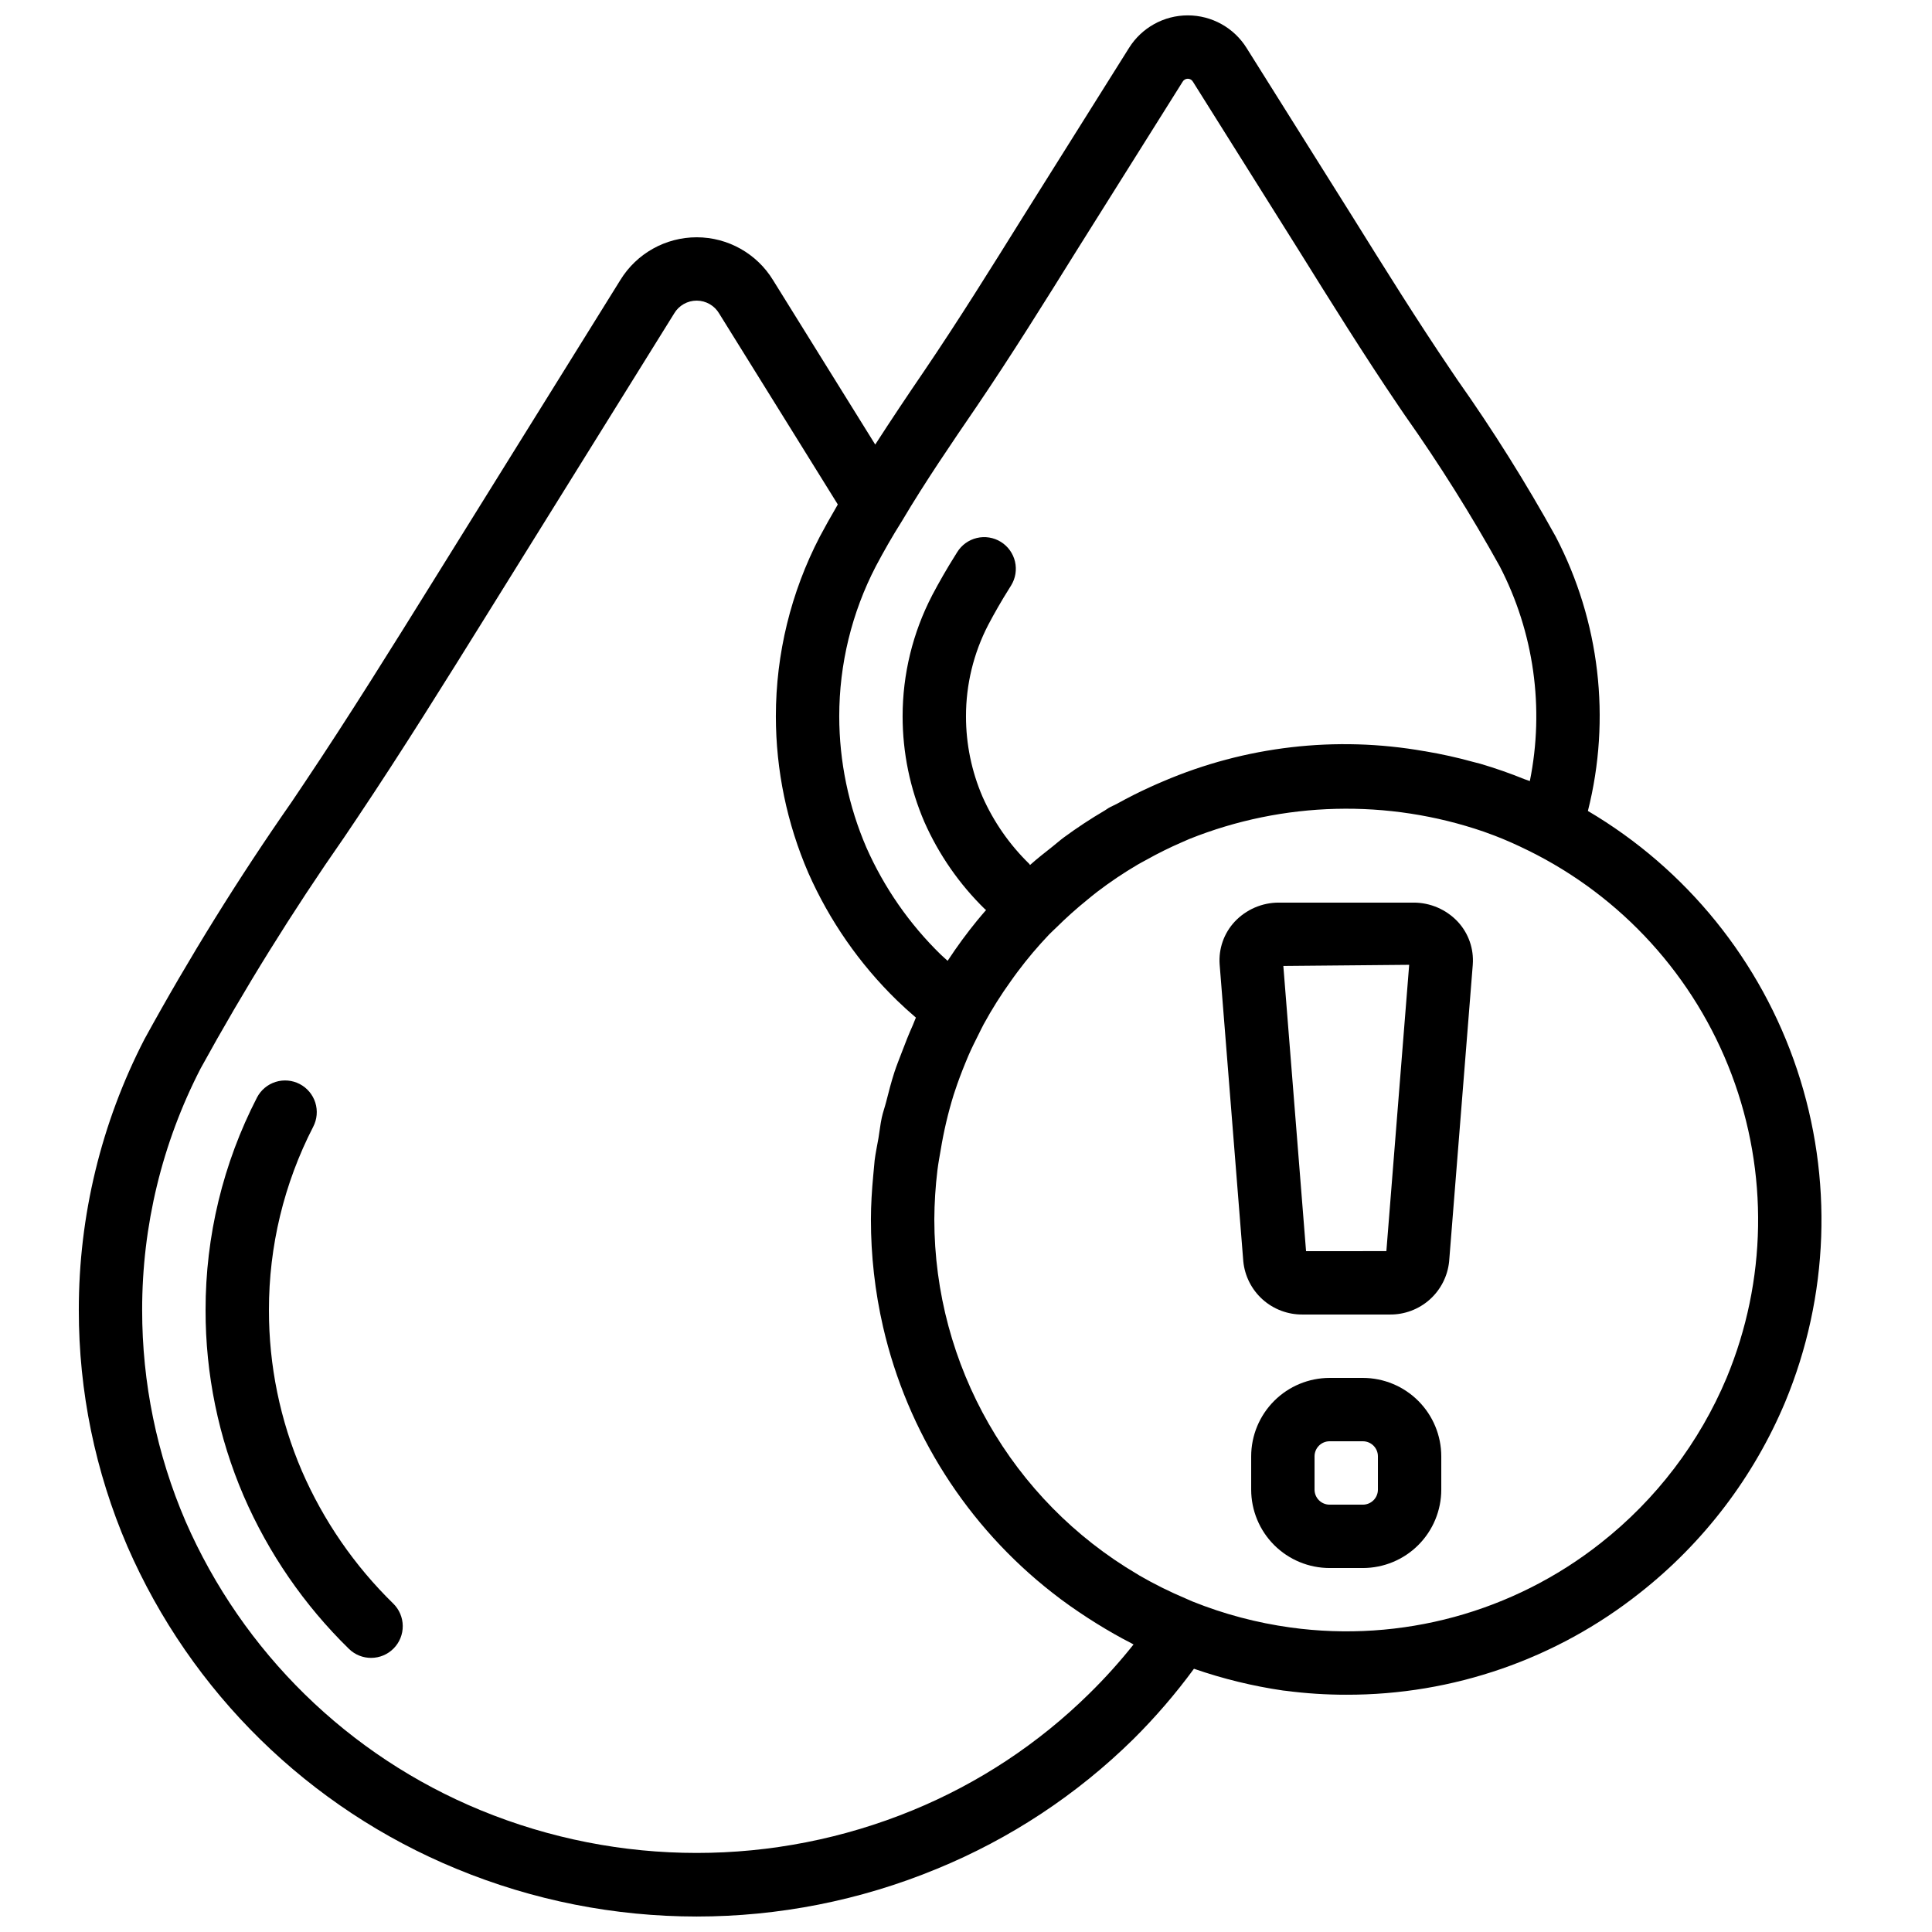 <?xml version="1.0" encoding="UTF-8"?>
<!-- Uploaded to: SVG Repo, www.svgrepo.com, Generator: SVG Repo Mixer Tools -->
<svg width="800px" height="800px" version="1.1" viewBox="144 144 512 512" xmlns="http://www.w3.org/2000/svg">
 <defs>
  <clipPath id="a">
   <path d="m164 148.09h463v503.81h-463z"/>
  </clipPath>
 </defs>
 <path d="m224 533.82c-5.781-13.469-8.75-27.973-8.727-42.625-0.031-16.898 3.988-33.555 11.723-48.578 1.031-1.977 1.234-4.281 0.566-6.41-0.672-2.125-2.16-3.898-4.137-4.93-1.98-1.027-4.285-1.227-6.414-0.551-2.125 0.676-3.894 2.168-4.918 4.152-8.973 17.414-13.641 36.727-13.613 56.316-0.027 16.938 3.41 33.703 10.102 49.266 6.578 15.176 16.043 28.93 27.871 40.492 3.309 3.25 8.629 3.199 11.879-0.113 1.559-1.586 2.426-3.731 2.402-5.961-0.02-2.227-0.926-4.356-2.516-5.914-10.273-10.035-18.5-21.973-24.219-35.145z"/>
 <g clip-path="url(#a)">
  <path d="m564.81 358.91c6.172-24.453 3.141-50.32-8.52-72.684-7.906-14.289-16.59-28.137-26.008-41.484l-1.66-2.453c-9.059-13.348-17.77-27.34-26.199-40.867l-28.051-44.688c-3.352-5.387-9.246-8.66-15.59-8.66-6.34-0.004-12.238 3.269-15.594 8.648l-28.055 44.699c-8.43 13.531-17.141 27.52-26.301 41.023-4.32 6.32-8.656 12.812-12.887 19.367-3.445-5.539-6.887-11.078-10.328-16.617l-16.742-26.945c-4.305-7.055-11.969-11.359-20.23-11.367-8.262-0.004-15.934 4.289-20.25 11.332l-49.363 79.383c-11.066 17.801-22.508 36.211-34.363 53.891l-3.344 4.984v0.004c-14.133 20.25-27.16 41.25-39.031 62.902-11.461 22.199-17.43 46.824-17.406 71.809-0.02 21.531 4.359 42.84 12.871 62.613 16.867 38.723 48.133 69.363 87.184 85.445 40.77 16.863 86.566 16.871 127.34 0.016 19.41-7.961 37.086-19.625 52.039-34.34 5.84-5.801 11.223-12.047 16.09-18.684 7.68 2.664 15.594 4.598 23.633 5.769 0.227 0.031 0.492 0.059 0.758 0.082h0.004c5.289 0.691 10.621 1.035 15.957 1.031 28.246 0.078 55.684-9.438 77.816-26.984 16.922-13.312 30.176-30.719 38.508-50.57 11.641-28.027 12.762-59.316 3.156-88.105-9.605-28.785-29.293-53.133-55.434-68.551zm-161.98-107.19c9.242-13.621 18.039-27.75 26.551-41.418l28.031-44.648c0.281-0.492 0.805-0.789 1.367-0.789 0.566 0 1.086 0.305 1.363 0.797l28.023 44.641c8.512 13.668 17.309 27.797 26.551 41.418l1.668 2.453h0.004c9.055 12.832 17.414 26.141 25.039 39.875 9.086 17.512 11.906 37.605 7.996 56.941-0.453-0.191-0.934-0.301-1.387-0.484-3.82-1.555-7.727-2.918-11.723-4.098-0.648-0.188-1.305-0.324-1.953-0.504-4.141-1.145-8.34-2.074-12.574-2.789l-0.375-0.059-0.004 0.004c-23.363-4.113-47.414-1.32-69.219 8.031-1.113 0.461-2.207 0.953-3.305 1.449-2.996 1.359-5.922 2.832-8.785 4.422-0.754 0.418-1.566 0.73-2.312 1.164-0.34 0.195-0.641 0.445-0.98 0.645l0.004-0.004c-3.754 2.199-7.387 4.594-10.891 7.168-1.035 0.762-1.984 1.625-2.996 2.418-2.019 1.59-4.043 3.172-5.957 4.883-0.09-0.098-0.121-0.223-0.215-0.316l-0.004-0.004c-5.215-5.082-9.414-11.113-12.367-17.77-2.898-6.734-4.391-13.988-4.383-21.32-0.008-8.426 2.012-16.73 5.887-24.215 1.66-3.141 3.481-6.34 5.539-9.602l0.516-0.836c1.18-1.895 1.555-4.18 1.047-6.352-0.512-2.172-1.863-4.055-3.762-5.227-1.898-1.172-4.188-1.539-6.356-1.023-2.172 0.516-4.047 1.875-5.215 3.777l-0.477 0.77c-2.254 3.574-4.289 7.133-6.168 10.684l0.004 0.004c-5.133 9.891-7.812 20.875-7.812 32.02 0 9.629 1.961 19.16 5.769 28.004 3.836 8.66 9.285 16.508 16.062 23.125 0.09 0.086 0.207 0.113 0.301 0.195-0.773 0.898-1.551 1.785-2.297 2.707l-0.004-0.004c-2.789 3.41-5.398 6.965-7.816 10.648l-0.09 0.121c-0.59-0.543-1.215-1.07-1.785-1.625l-0.004 0.004c-8.32-8.109-15.012-17.734-19.719-28.359-4.746-10.992-7.199-22.84-7.211-34.816 0-13.832 3.324-27.457 9.688-39.738 2.141-4.039 4.363-7.934 6.82-11.824l0.203-0.336c6.047-10.199 12.922-20.27 19.711-30.207zm29.742 341.2c-13.43 13.203-29.293 23.672-46.715 30.824-36.676 15.082-77.824 15.074-114.5-0.02-35.008-14.41-63.047-41.867-78.188-76.57-7.602-17.68-11.512-36.727-11.496-55.973-0.027-22.277 5.285-44.234 15.496-64.035 11.598-21.102 24.312-41.57 38.09-61.32l3.356-4.992c12.012-17.918 23.535-36.449 34.68-54.367l49.379-79.418h-0.004c1.254-2.102 3.527-3.387 5.973-3.379 2.449 0.012 4.711 1.309 5.949 3.422l16.746 26.945c4.891 7.887 9.785 15.77 14.688 23.648-0.152 0.262-0.309 0.562-0.461 0.824-1.441 2.465-2.879 5.016-4.336 7.758v0.004c-7.629 14.691-11.613 31-11.617 47.551 0.008 14.277 2.938 28.398 8.602 41.5 5.582 12.633 13.531 24.078 23.414 33.719 1.637 1.582 3.324 3.125 5.094 4.633-0.297 0.629-0.496 1.301-0.785 1.934-1.078 2.394-2.047 4.844-2.977 7.32-0.648 1.711-1.34 3.398-1.91 5.141-0.852 2.613-1.539 5.301-2.223 7.988-0.355 1.391-0.848 2.734-1.152 4.141-0.387 1.781-0.562 3.609-0.871 5.41-0.344 1.977-0.77 3.922-1.02 5.934-0.039 0.332-0.055 0.656-0.09 0.988-0.109 0.953-0.176 1.906-0.266 2.863-0.375 3.996-0.625 7.961-0.625 11.77-0.008 9.586 1.074 19.141 3.219 28.484 6.441 27.938 22.289 52.816 44.887 70.465 2.981 2.359 6.109 4.527 9.293 6.606 0.801 0.523 1.609 1.031 2.426 1.539 3.008 1.863 6.07 3.625 9.203 5.223 0.191 0.098 0.371 0.223 0.562 0.32h0.004c-3.668 4.617-7.617 8.996-11.828 13.121zm169.02-83.828c-7.227 17.211-18.715 32.297-33.387 43.836-23.203 18.332-52.879 26.414-82.176 22.379-8.906-1.223-17.629-3.535-25.973-6.883-0.574-0.23-1.125-0.504-1.695-0.742-4.258-1.793-8.398-3.844-12.398-6.152-0.191-0.113-0.375-0.238-0.566-0.355v0.004c-33.305-19.613-53.762-55.367-53.793-94.016 0.023-4.344 0.297-8.688 0.82-13.004 0.219-1.844 0.574-3.66 0.883-5.484 0.805-4.902 1.941-9.742 3.406-14.488 0.098-0.312 0.211-0.625 0.312-0.938 0.84-2.566 1.789-5.078 2.805-7.551 0.273-0.656 0.531-1.316 0.816-1.965 0.84-1.934 1.777-3.812 2.723-5.684 0.441-0.859 0.84-1.746 1.305-2.594l0.012-0.035 0.027-0.031c2.164-3.965 4.574-7.789 7.215-11.453 0.566-0.793 1.129-1.594 1.719-2.371 2.586-3.465 5.383-6.773 8.367-9.906 0.617-0.645 1.289-1.227 1.922-1.855 2.578-2.555 5.281-4.977 8.102-7.262 0.898-0.727 1.777-1.477 2.699-2.176 3.441-2.629 7.039-5.047 10.773-7.242 0.758-0.445 1.547-0.844 2.316-1.273 3.027-1.699 6.141-3.242 9.328-4.621 0.676-0.297 1.344-0.605 2.027-0.887 24.941-9.988 52.641-10.676 78.047-1.938 0.938 0.336 1.875 0.668 2.797 1.027 3.004 1.145 5.934 2.465 8.816 3.887l0.004-0.004c24.922 12.219 44.25 33.477 54.051 59.445 9.797 25.969 9.332 54.695-1.309 80.332z"/>
 </g>
 <path d="m518.59 383.2h-35.66c-4.453-0.012-8.715 1.832-11.754 5.086-2.836 3.062-4.269 7.164-3.957 11.324l6.269 78.68c0.387 3.883 2.215 7.481 5.121 10.086 2.91 2.602 6.688 4.023 10.59 3.984h23.125c3.902 0.039 7.68-1.383 10.586-3.984 2.906-2.606 4.734-6.203 5.125-10.086l6.269-78.68h-0.004c0.312-4.16-1.121-8.262-3.953-11.324-3.043-3.254-7.301-5.098-11.758-5.086zm-7.188 92.363-21.285 0.004-6.019-75.578 33.348-0.305z"/>
 <path d="m505.18 509.16h-8.832c-5.508 0.008-10.789 2.199-14.684 6.094-3.894 3.898-6.086 9.18-6.09 14.688v8.832-0.004c0.008 5.508 2.195 10.789 6.09 14.684 3.898 3.894 9.176 6.082 14.684 6.09h8.832c5.508-0.008 10.789-2.195 14.684-6.09s6.086-9.176 6.09-14.684v-8.828c-0.004-5.508-2.195-10.789-6.09-14.688-3.894-3.894-9.176-6.086-14.684-6.094zm3.981 29.609c-0.004 2.199-1.785 3.977-3.981 3.981h-8.832c-2.195-0.004-3.977-1.781-3.981-3.981v-8.828c0.004-2.199 1.781-3.984 3.981-3.988h8.832c2.199 0.004 3.981 1.789 3.981 3.988z"/>
</svg>